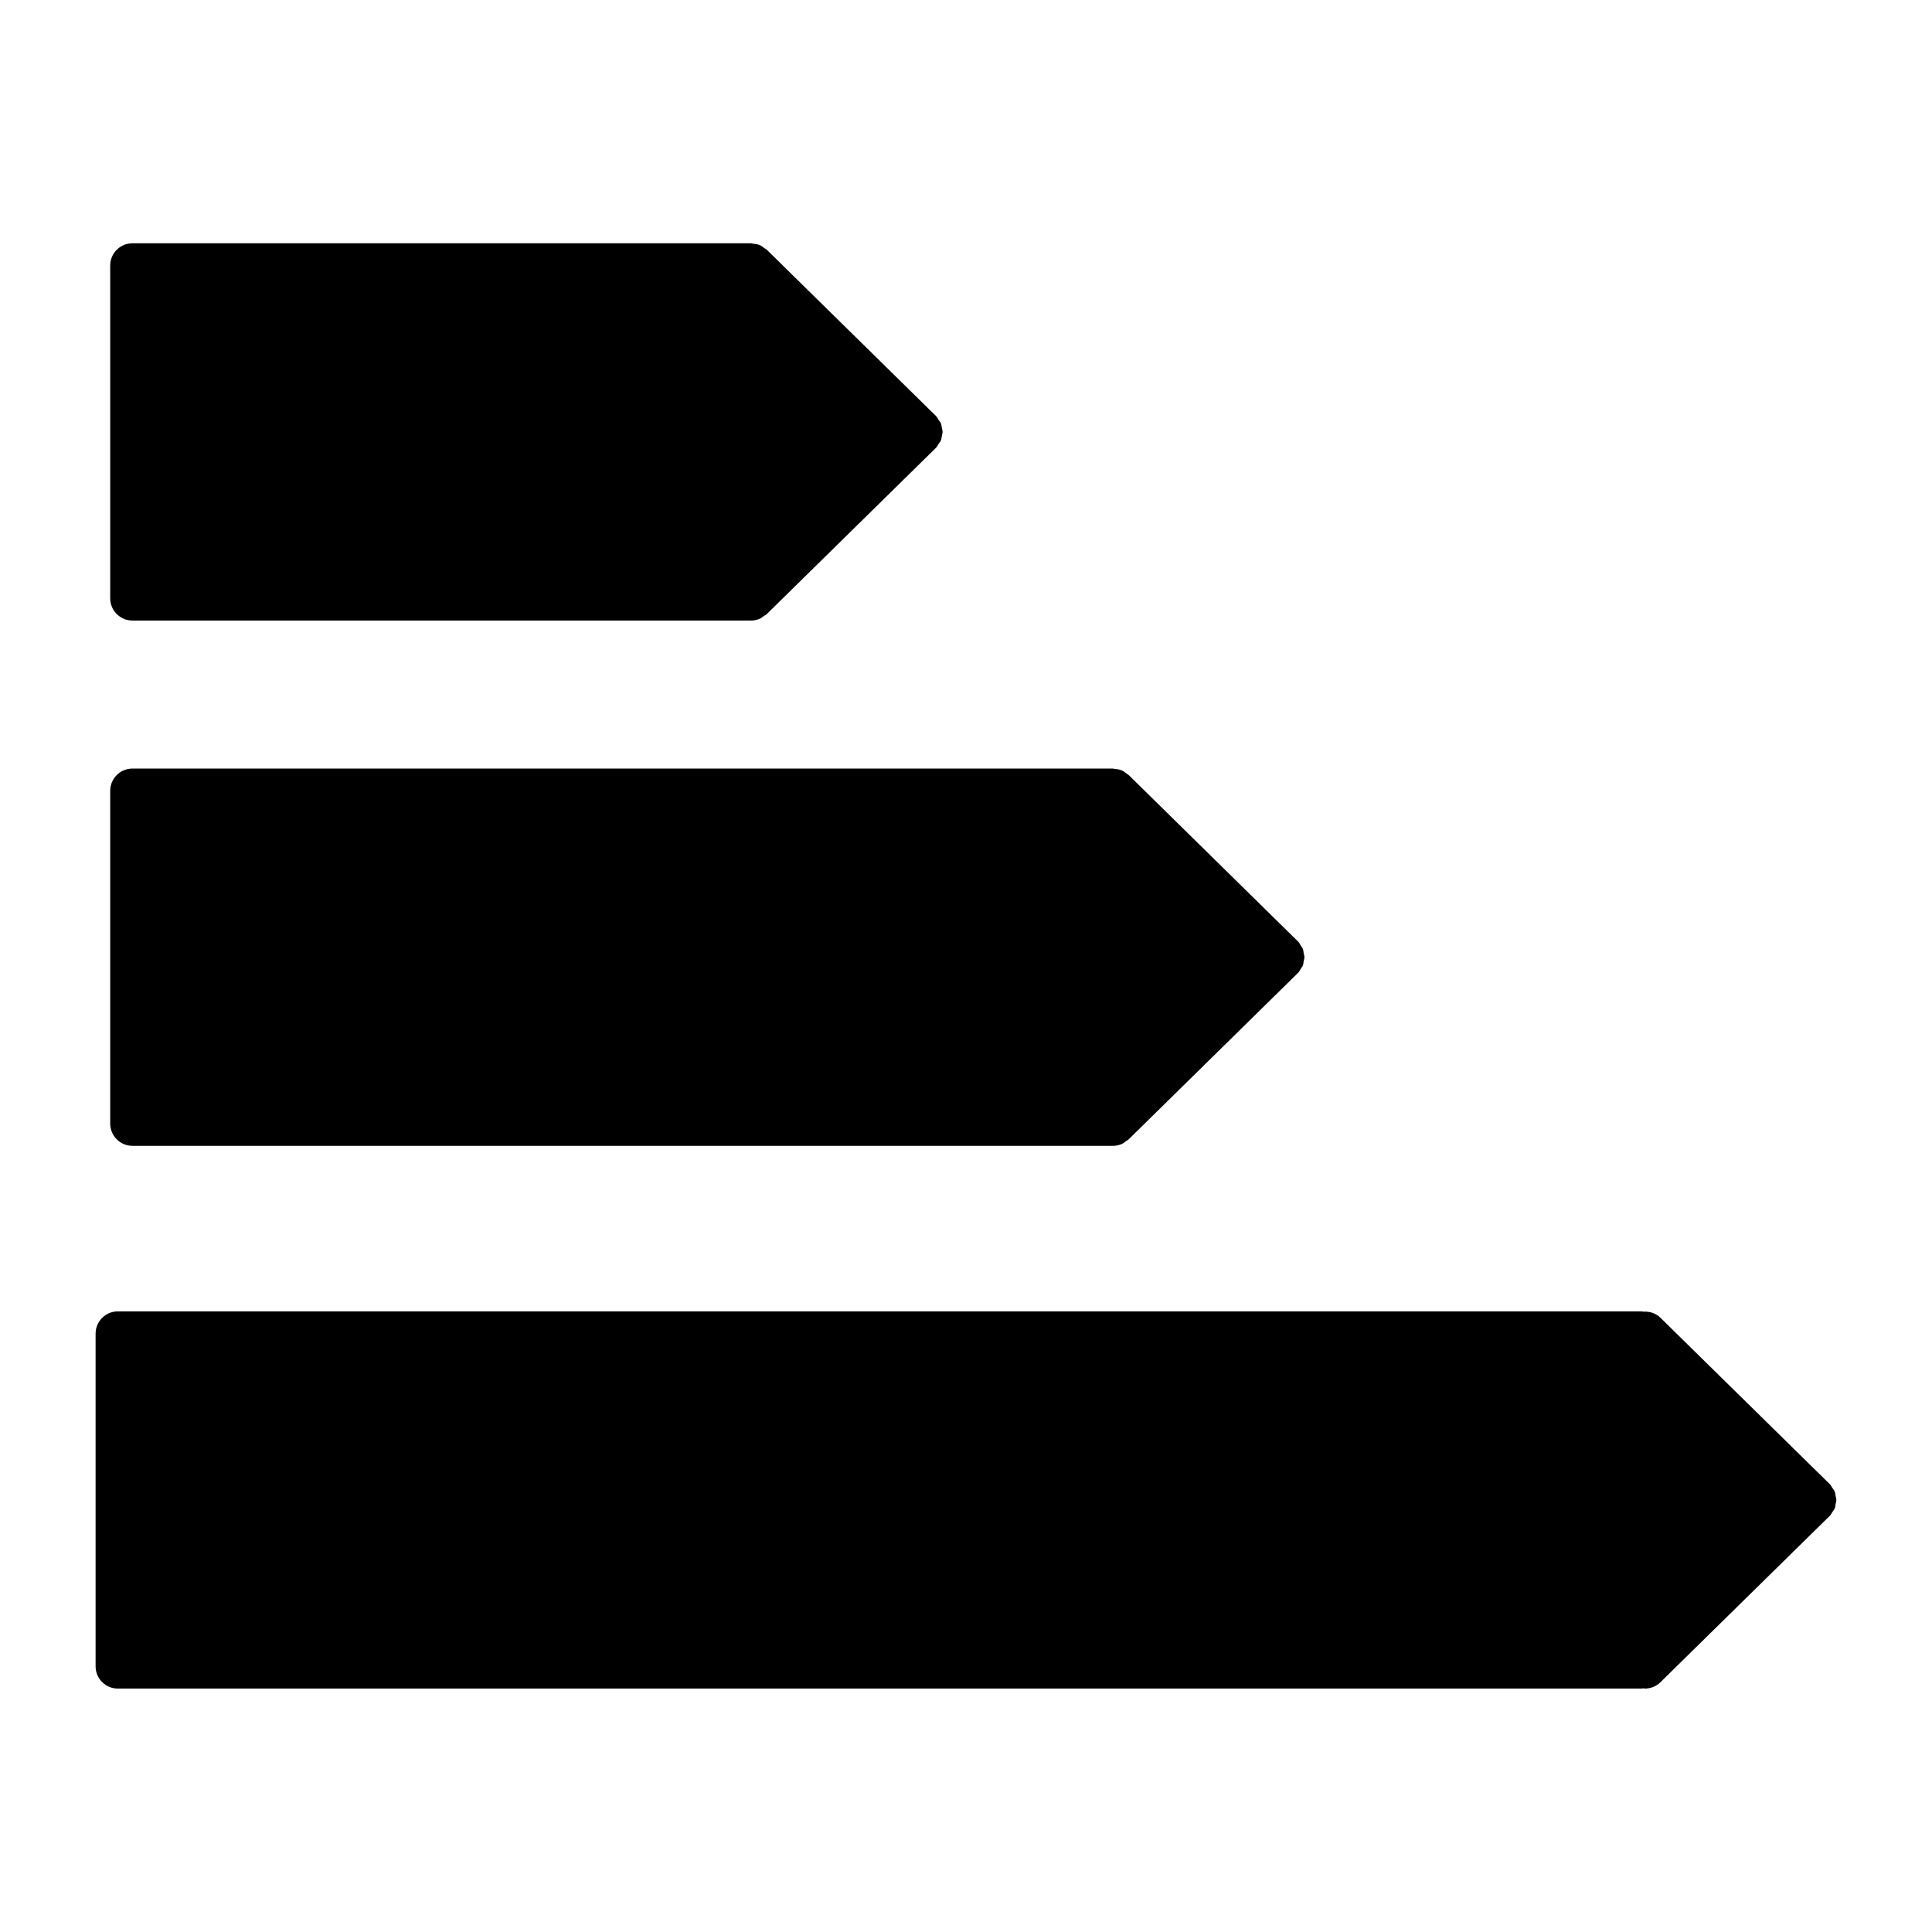 <?xml version="1.0" encoding="UTF-8"?>
<!-- Uploaded to: SVG Repo, www.svgrepo.com, Generator: SVG Repo Mixer Tools -->
<svg fill="#000000" width="800px" height="800px" version="1.1" viewBox="144 144 512 512" xmlns="http://www.w3.org/2000/svg">
 <g>
  <path d="m179.1 308.45h163.96c0.762 0 1.527-0.156 2.242-0.457 0.441-0.18 0.797-0.488 1.164-0.762 0.234-0.172 0.512-0.27 0.723-0.48l44.855-44.082c0.008-0.008 0.016-0.031 0.031-0.039 0.008-0.016 0.031-0.016 0.039-0.031 0.277-0.285 0.41-0.629 0.613-0.945 0.211-0.332 0.496-0.621 0.637-0.977 0.148-0.355 0.156-0.738 0.227-1.117 0.07-0.371 0.203-0.723 0.203-1.102 0-0.379-0.133-0.73-0.203-1.102-0.07-0.379-0.078-0.754-0.227-1.117-0.141-0.355-0.418-0.652-0.637-0.977-0.203-0.316-0.34-0.66-0.613-0.945-0.008-0.008-0.031-0.016-0.039-0.031-0.016-0.008-0.016-0.031-0.031-0.039l-44.855-44.082c-0.18-0.18-0.426-0.25-0.629-0.41-0.41-0.316-0.805-0.637-1.281-0.836-0.52-0.203-1.062-0.27-1.613-0.324-0.211-0.023-0.402-0.125-0.621-0.125h-163.94c-3.258 0-5.902 2.644-5.902 5.902v88.168c0 3.266 2.644 5.91 5.902 5.91z"/>
  <path d="m179.1 447.66h259.86c0.762 0 1.527-0.156 2.242-0.457 0.473-0.188 0.844-0.512 1.242-0.82 0.203-0.156 0.457-0.234 0.645-0.426l44.848-44.082c0.008-0.008 0.016-0.023 0.023-0.031 0.016-0.016 0.039-0.023 0.055-0.039 0.324-0.332 0.496-0.73 0.723-1.102 0.164-0.277 0.41-0.52 0.52-0.82 0.156-0.379 0.164-0.77 0.234-1.164 0.07-0.355 0.195-0.691 0.195-1.055s-0.133-0.699-0.195-1.055c-0.07-0.395-0.086-0.797-0.234-1.164-0.117-0.301-0.355-0.535-0.52-0.82-0.227-0.371-0.402-0.781-0.723-1.102-0.016-0.016-0.039-0.016-0.055-0.039-0.008-0.008-0.016-0.016-0.023-0.031l-44.801-44.035c-0.008 0-0.016-0.008-0.016-0.016l-0.031-0.023c-0.125-0.125-0.293-0.164-0.426-0.285-0.465-0.371-0.922-0.738-1.48-0.969-0.543-0.219-1.125-0.293-1.699-0.34-0.18-0.016-0.348-0.109-0.535-0.109h-259.84c-3.258 0-5.902 2.644-5.902 5.902v88.16c0 3.277 2.644 5.922 5.902 5.922z"/>
  <path d="m630.45 542.63c0.07-0.371 0.203-0.73 0.203-1.109 0-0.379-0.141-0.738-0.203-1.109-0.07-0.379-0.086-0.754-0.219-1.109-0.148-0.363-0.426-0.652-0.637-0.984-0.203-0.309-0.34-0.66-0.613-0.938-0.016-0.016-0.031-0.016-0.047-0.031-0.016-0.016-0.016-0.031-0.031-0.047l-44.863-44.082c-1.258-1.234-2.922-1.738-4.559-1.613-0.125-0.016-0.227-0.078-0.363-0.078l-403.88-0.004c-3.258 0-5.902 2.644-5.902 5.902v88.16c0 3.258 2.644 5.902 5.902 5.902h403.88c0.141 0 0.25-0.07 0.387-0.078 0.141 0.008 0.262 0.078 0.402 0.078 1.488 0 2.992-0.559 4.133-1.691l44.863-44.082c0.016-0.016 0.016-0.031 0.031-0.047s0.031-0.016 0.047-0.031c0.277-0.277 0.41-0.629 0.613-0.938 0.211-0.332 0.496-0.621 0.637-0.984 0.141-0.332 0.156-0.711 0.219-1.086z"/>
 </g>
</svg>